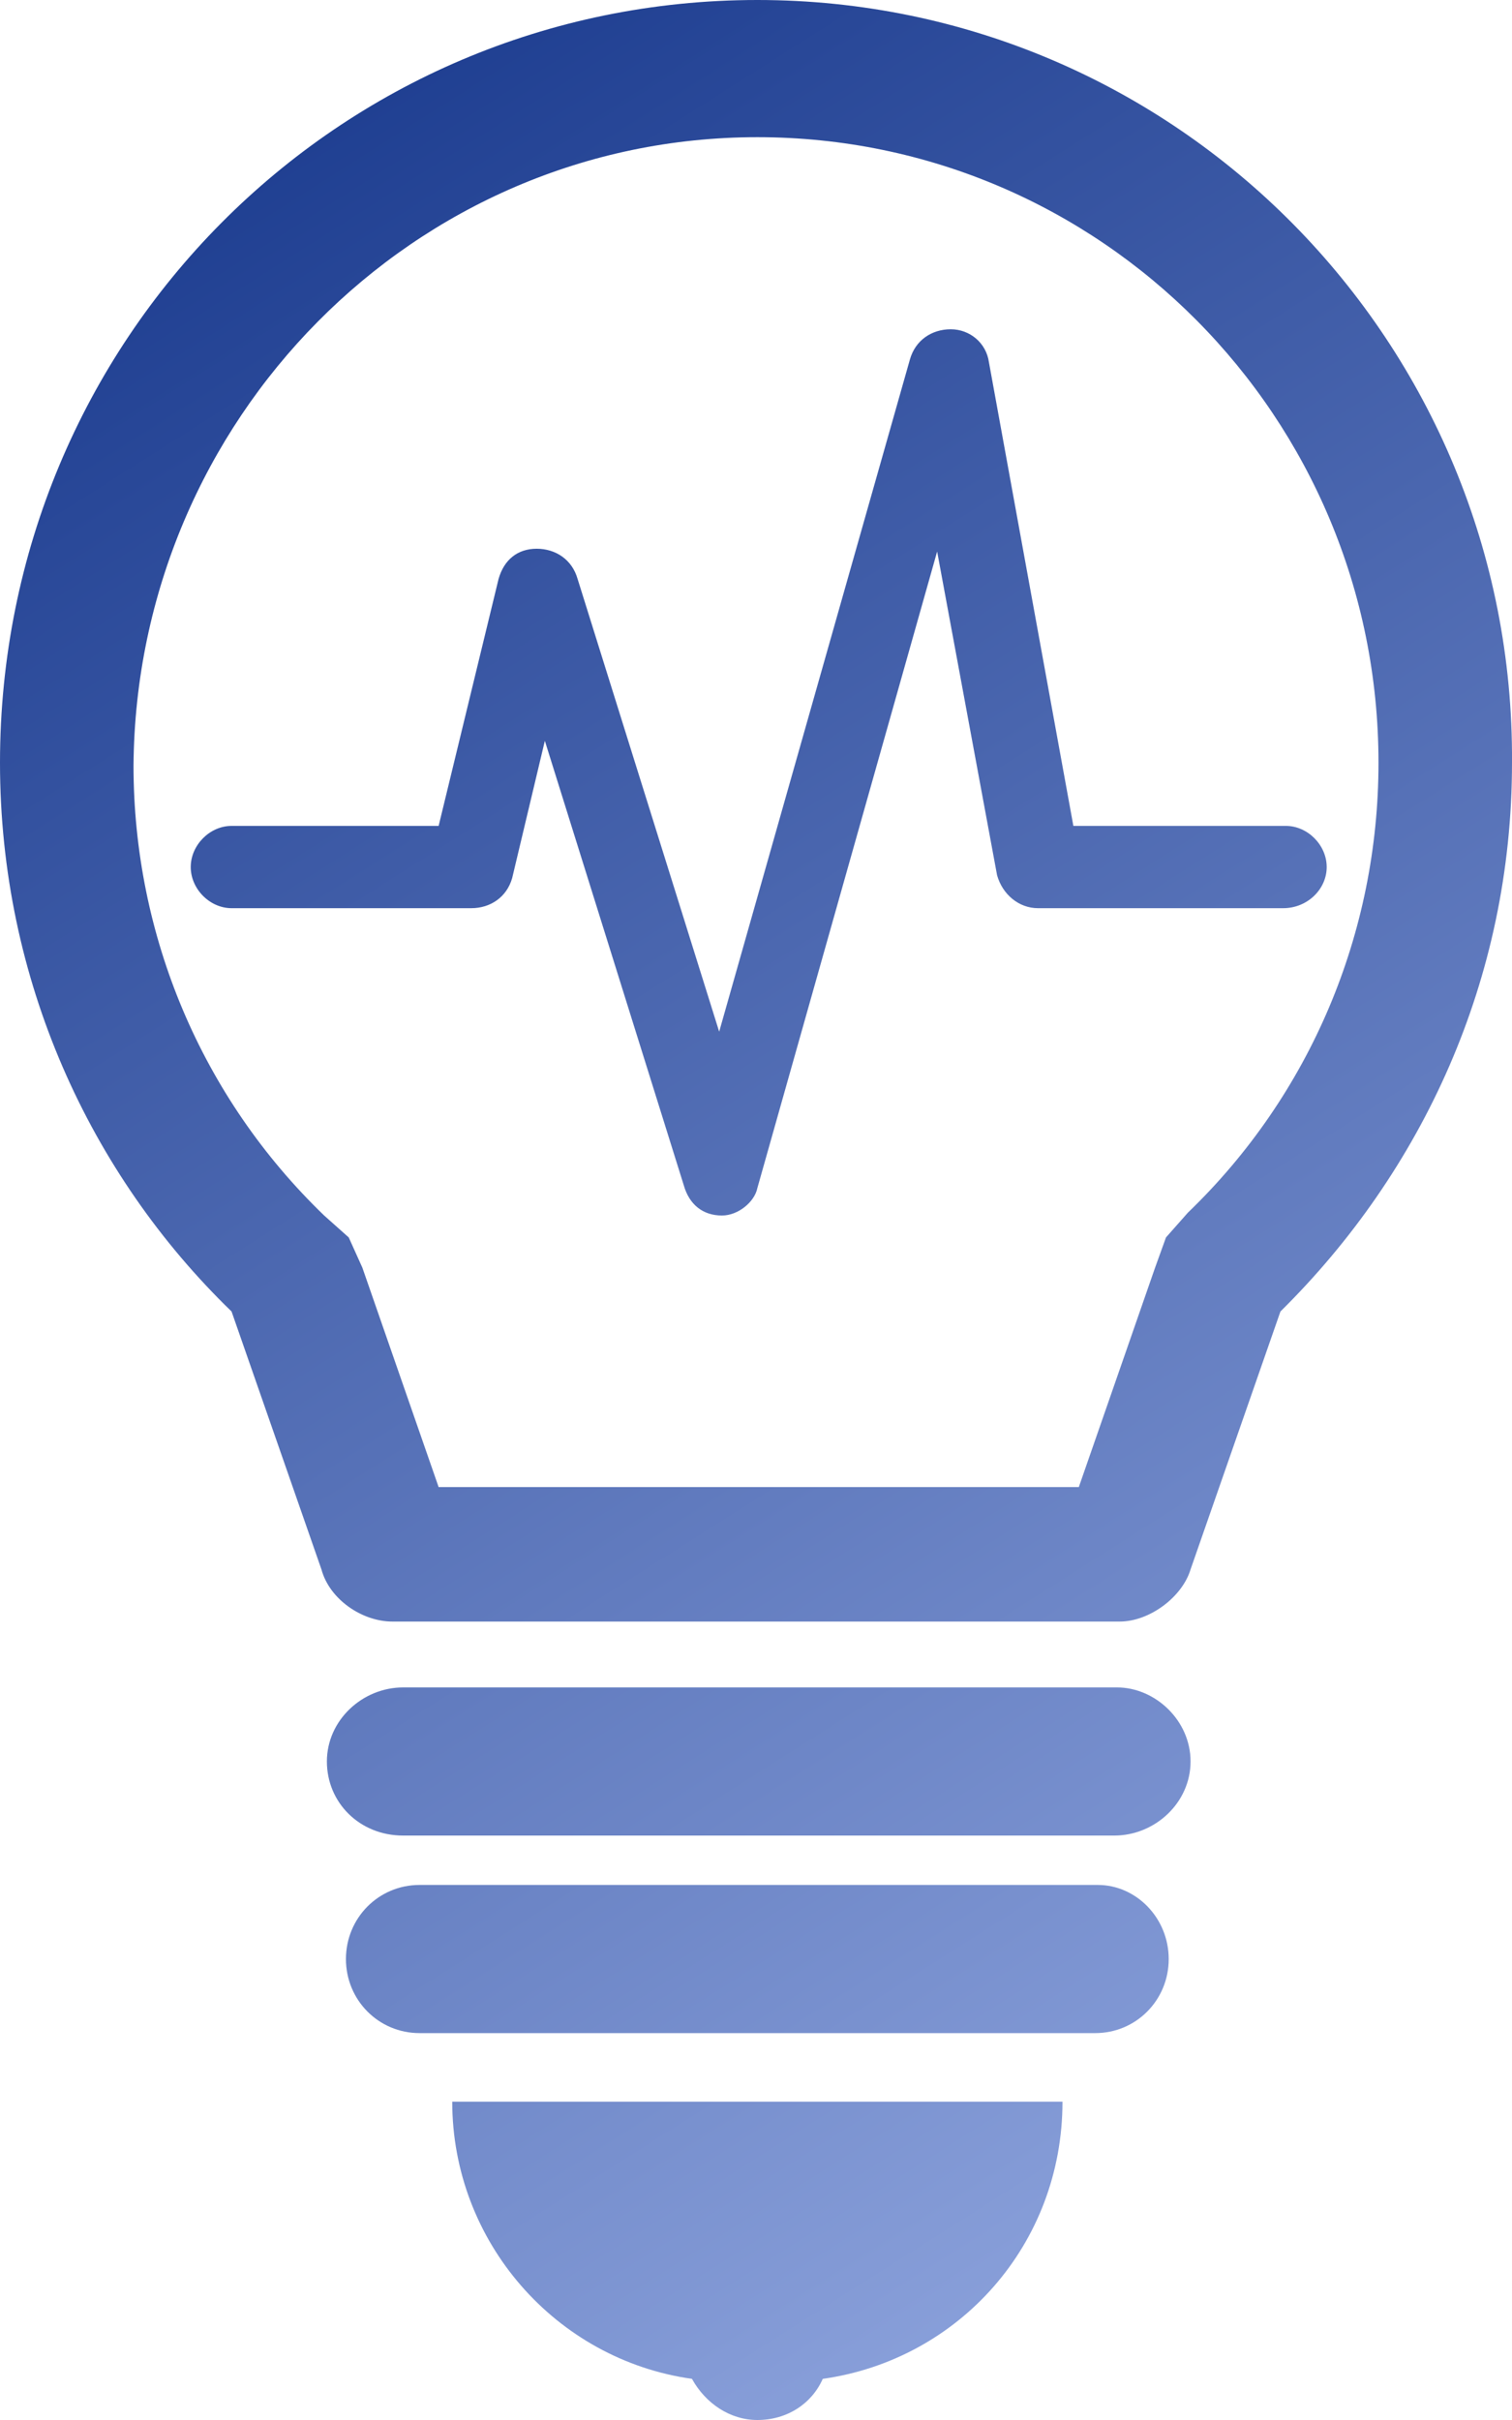<?xml version="1.0" encoding="UTF-8"?>
<svg width="20px" height="32px" viewBox="0 0 20 32" version="1.1" xmlns="http://www.w3.org/2000/svg" xmlns:xlink="http://www.w3.org/1999/xlink">
    <title>Combined Shape</title>
    <defs>
        <linearGradient x1="30.469%" y1="0%" x2="69.531%" y2="100%" id="linearGradient-1">
            <stop stop-color="#1D3D90" offset="0%"></stop>
            <stop stop-color="#8FA5DE" offset="100%"></stop>
        </linearGradient>
    </defs>
    <g id="Page-1" stroke="none" stroke-width="1" fill="none" fill-rule="evenodd">
        <g id="Ansasayfa" transform="translate(-1127, -165)" fill="url(#linearGradient-1)">
            <path d="M1141.054,192.791 C1141.054,194.678 1139.685,196.202 1137.883,196.456 C1137.739,196.782 1137.414,197 1137.018,197 C1136.658,197 1136.333,196.782 1136.153,196.456 C1134.351,196.202 1132.982,194.642 1132.982,192.791 L1132.982,192.791 Z M1141.522,189.925 C1142.027,189.925 1142.459,190.36 1142.459,190.905 C1142.459,191.449 1142.027,191.884 1141.487,191.884 L1132.549,191.884 C1132.009,191.884 1131.576,191.449 1131.576,190.905 C1131.576,190.36 1132.009,189.925 1132.549,189.925 L1141.522,189.925 Z M1141.775,187.313 C1142.279,187.313 1142.748,187.748 1142.748,188.292 C1142.748,188.837 1142.279,189.272 1141.738,189.272 L1132.333,189.272 C1131.757,189.272 1131.324,188.837 1131.324,188.292 C1131.324,187.748 1131.793,187.313 1132.333,187.313 L1141.775,187.313 Z M1137.018,165 C1142.567,165 1147.036,169.535 1147,175.086 C1147,177.952 1145.811,180.492 1143.937,182.342 L1143.937,182.342 L1142.748,185.753 C1142.639,186.116 1142.207,186.442 1141.811,186.442 L1141.811,186.442 L1132.189,186.442 C1131.793,186.442 1131.36,186.152 1131.252,185.753 L1131.252,185.753 L1130.063,182.342 C1128.189,180.528 1127,177.952 1127,175.086 C1127,169.499 1131.468,165 1137.018,165 Z M1137.018,166.814 C1132.477,166.814 1128.802,170.551 1128.766,175.122 C1128.766,177.372 1129.667,179.512 1131.288,181.073 L1131.288,181.073 L1131.613,181.363 L1131.793,181.762 L1132.802,184.664 L1141.27,184.664 L1142.279,181.762 L1142.423,181.363 L1142.712,181.036 C1144.333,179.476 1145.234,177.336 1145.234,175.086 C1145.234,170.515 1141.558,166.814 1137.018,166.814 Z M1139.576,169.354 C1139.829,169.354 1140.045,169.535 1140.081,169.789 L1141.198,175.921 L1144.009,175.921 C1144.297,175.921 1144.549,176.175 1144.549,176.465 C1144.549,176.755 1144.297,177.009 1143.973,177.009 L1140.73,177.009 C1140.477,177.009 1140.261,176.828 1140.189,176.574 L1139.396,172.293 L1137.018,180.71 C1136.982,180.891 1136.766,181.073 1136.55,181.073 C1136.297,181.073 1136.117,180.928 1136.045,180.674 L1134.207,174.796 L1133.775,176.61 C1133.703,176.864 1133.486,177.009 1133.234,177.009 L1130.063,177.009 C1129.775,177.009 1129.523,176.755 1129.523,176.465 C1129.523,176.175 1129.775,175.921 1130.063,175.921 L1132.802,175.921 L1133.595,172.655 C1133.667,172.401 1133.847,172.256 1134.099,172.256 C1134.351,172.256 1134.568,172.401 1134.64,172.655 L1136.513,178.642 L1139.036,169.753 C1139.108,169.499 1139.324,169.354 1139.576,169.354 Z" id="Combined-Shape"></path>
        </g>
    </g>
</svg>
